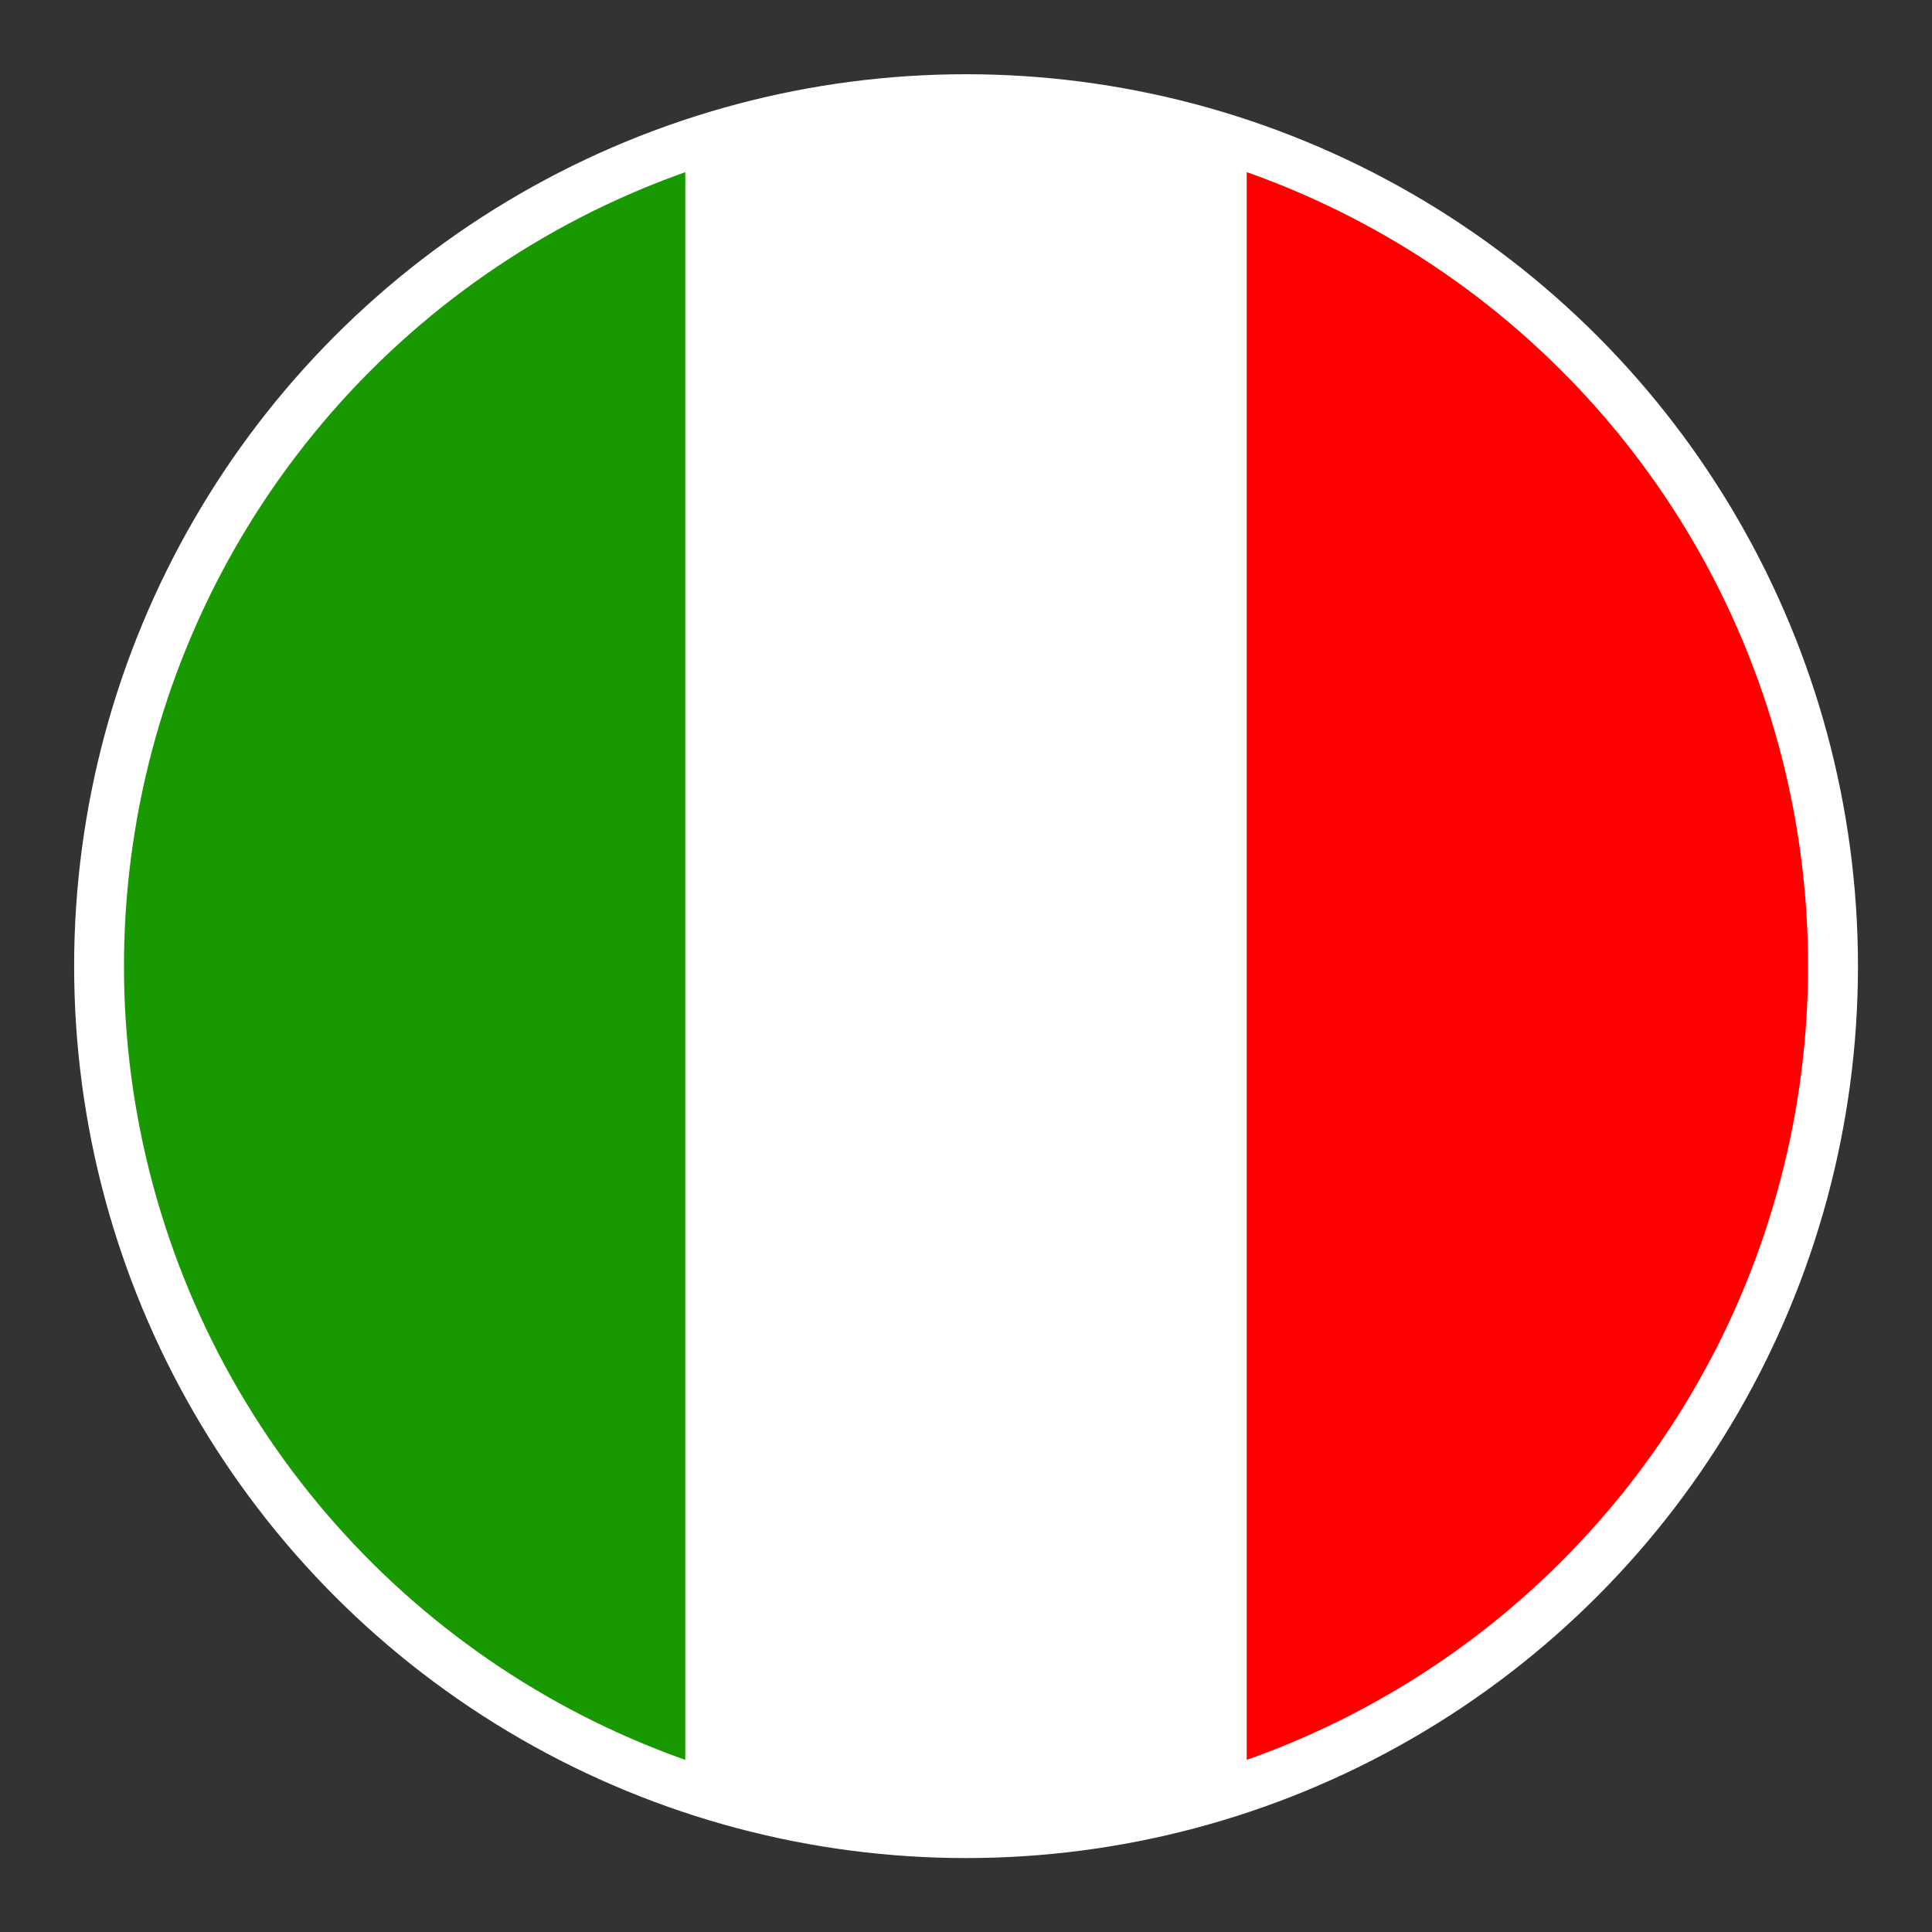 <svg xmlns="http://www.w3.org/2000/svg" xmlns:xlink="http://www.w3.org/1999/xlink" width="19.363" height="19.363" viewBox="0 0 19.363 19.363"><rect x="0" y="0" width="19.363" height="19.363" fill="#333333" stroke="none"/><defs><style>.a,.b{fill:none;}.b{stroke:#fff;stroke-miterlimit:10;}.c{clip-path:url(#a);}.d{fill:#fff;}.e{fill:#199900;}.f{fill:red;}</style><clipPath id="a"><circle class="a" cx="8.439" cy="8.439" r="8.439" transform="translate(0 16.66) rotate(-80.783)"/></clipPath></defs><g transform="translate(-531.124 -461.974)"><circle class="b" cx="8.439" cy="8.439" r="8.439" transform="translate(532.367 463.218)"/><g transform="translate(531.124 461.974)"><g class="c" transform="translate(0 0)"><g transform="translate(1.243 1.265)"><rect class="d" width="16.877" height="16.876"/><rect class="e" width="5.625" height="16.876"/><rect class="f" width="5.625" height="16.876" transform="translate(11.252)"/></g><circle class="a" cx="8.439" cy="8.439" r="8.439" transform="translate(0 16.66) rotate(-80.783)"/></g></g></g></svg>